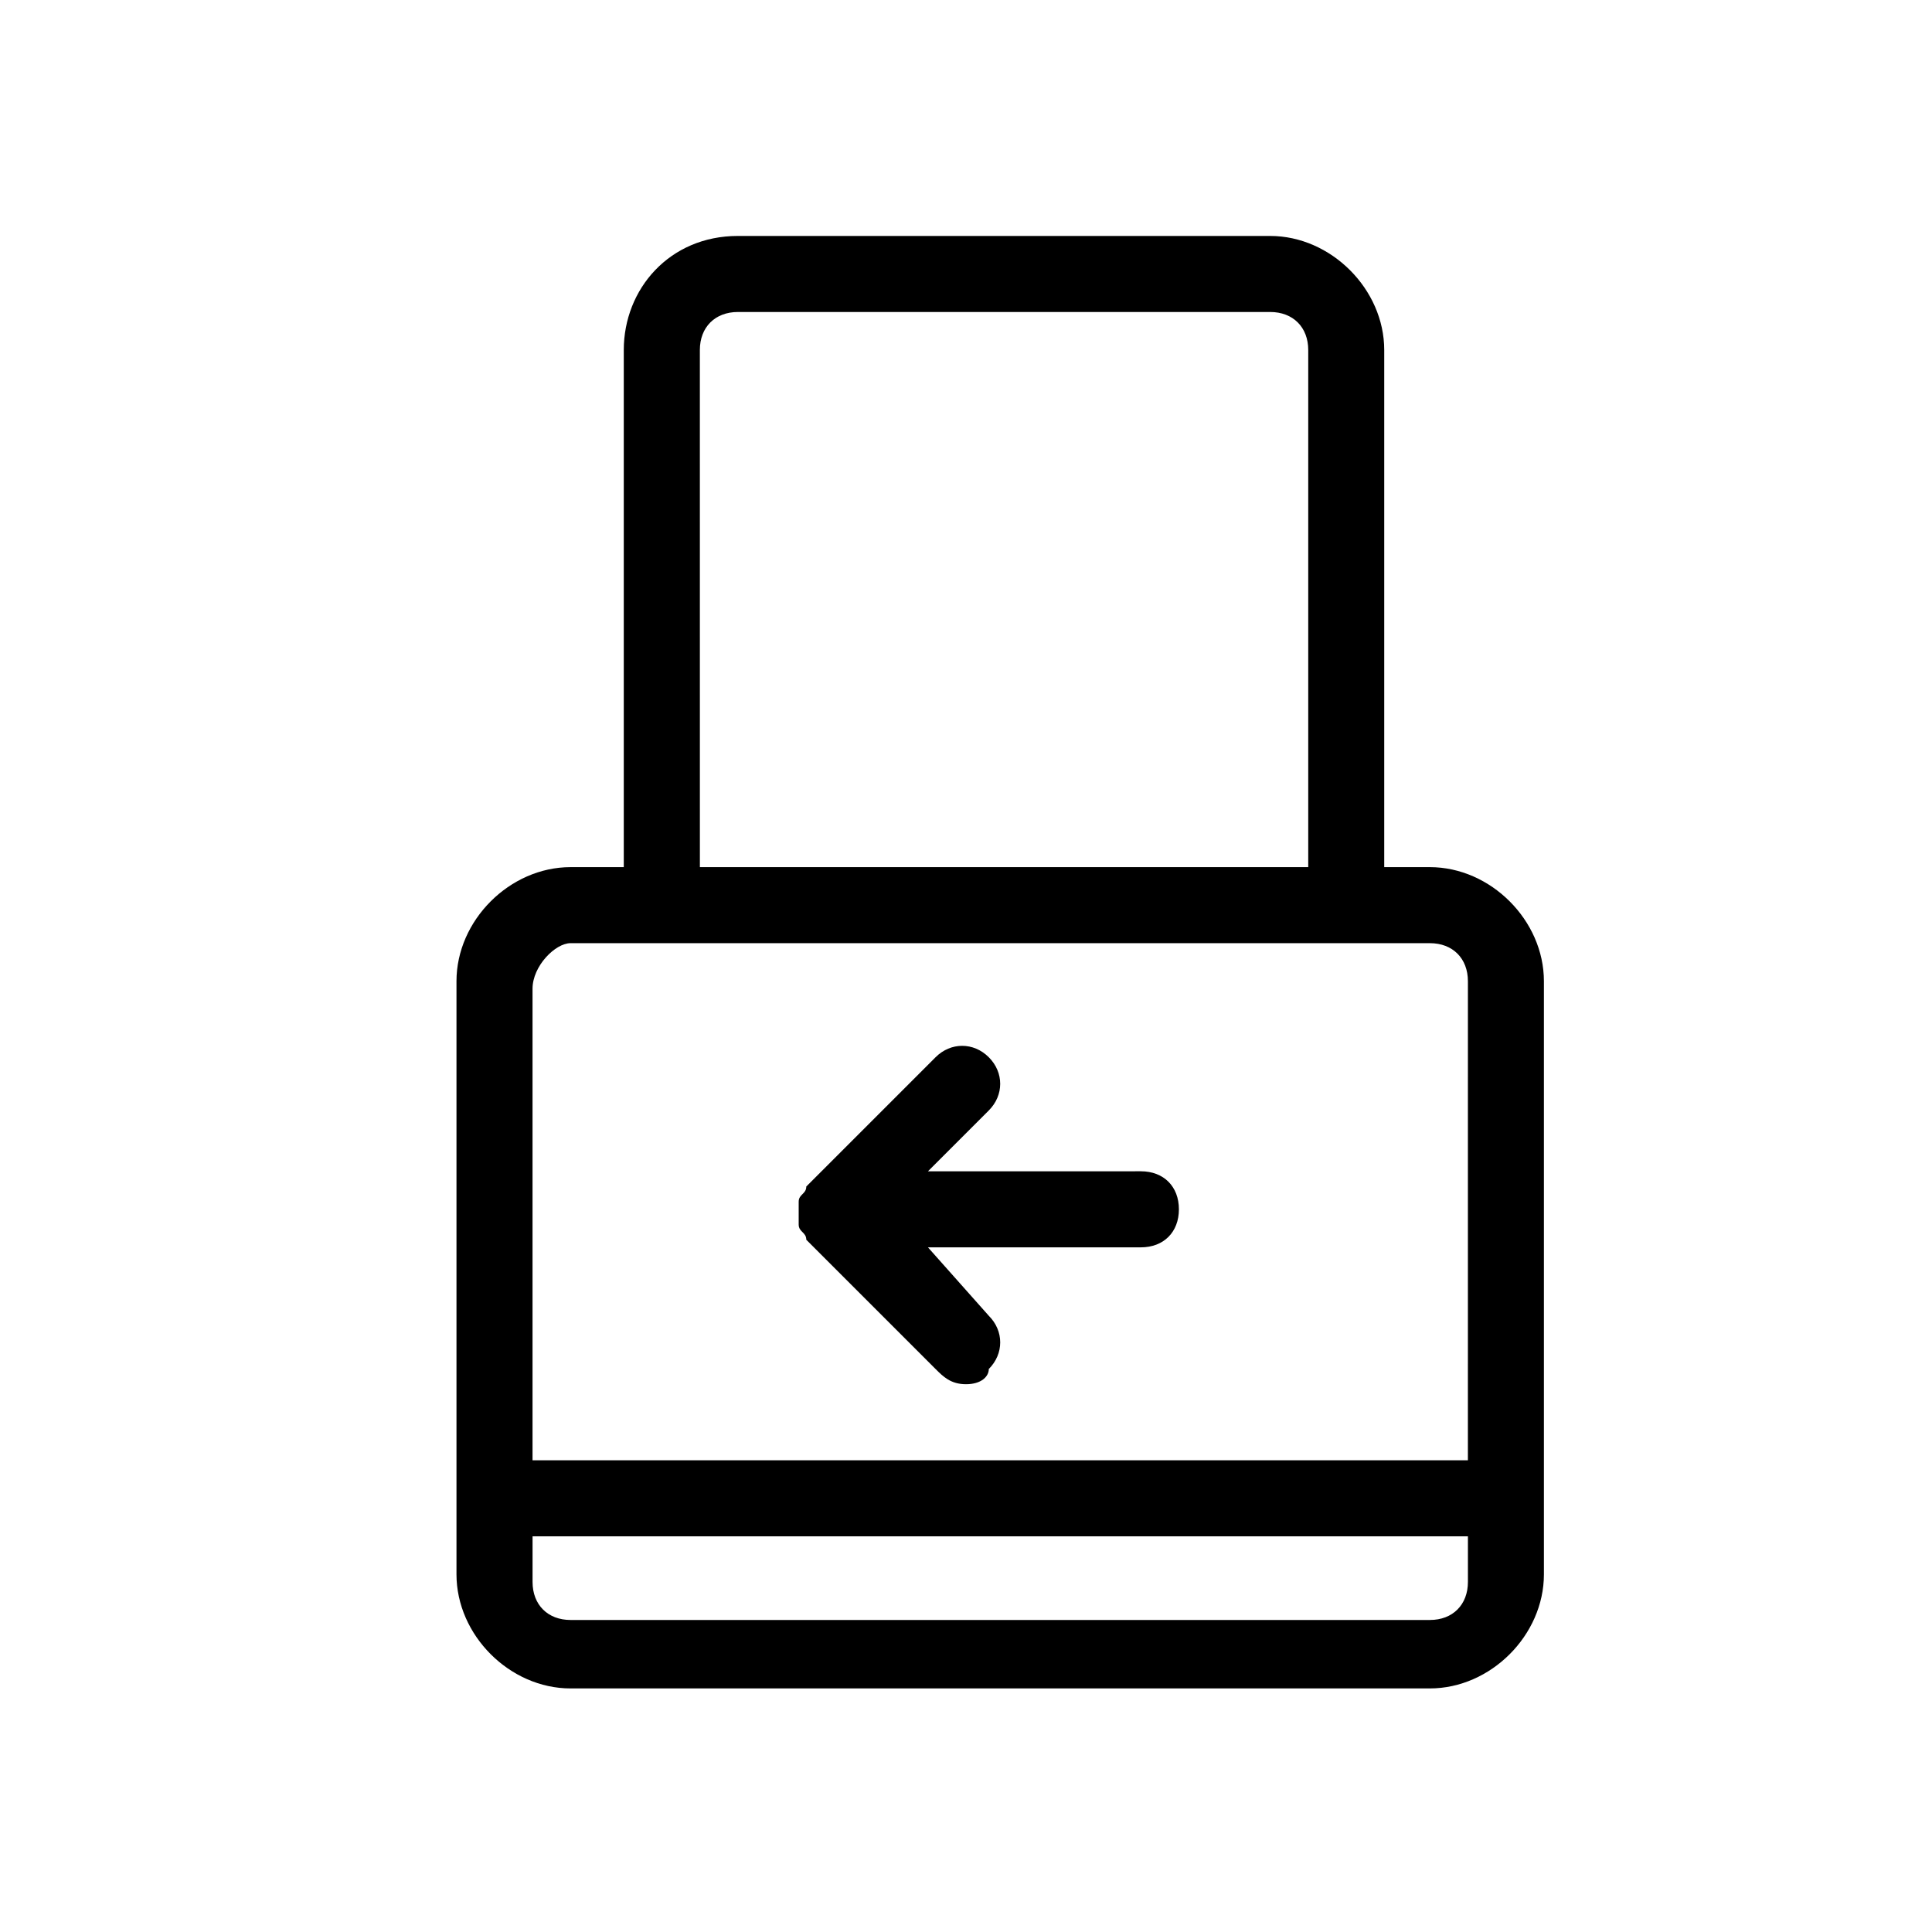 <?xml version="1.0" encoding="UTF-8"?>
<!-- Uploaded to: SVG Repo, www.svgrepo.com, Generator: SVG Repo Mixer Tools -->
<svg fill="#000000" width="800px" height="800px" version="1.1" viewBox="144 144 512 512" xmlns="http://www.w3.org/2000/svg">
 <g>
  <path d="m522.93 373.8h-12.094v-137.04c0-16.121-14.105-30.23-30.23-30.23h-141.07c-18.137 0-30.227 14.105-30.227 30.23v137.04h-14.105c-16.121 0-30.23 14.105-30.23 30.23v157.19c0 16.121 14.105 30.23 30.23 30.23h227.72c16.121 0 30.23-14.105 30.23-30.23v-157.19c-0.004-16.125-14.109-30.23-30.23-30.23zm-193.46-137.04c0-6.047 4.031-10.078 10.078-10.078h141.07c6.047 0 10.078 4.031 10.078 10.078v137.04h-161.22zm-34.258 157.19h227.72c6.047 0 10.078 4.031 10.078 10.078l-0.004 126.96h-247.88v-124.95c0-6.043 6.047-12.09 10.078-12.09zm227.72 179.36h-227.72c-6.047 0-10.078-4.031-10.078-10.078v-12.09h247.88v12.09c0 6.047-4.031 10.078-10.074 10.078z"/>
  <path d="m355.66 464.48v4.031c0 2.016 2.016 2.016 2.016 4.031l34.258 34.258c2.016 2.016 4.031 4.031 8.062 4.031s6.047-2.016 6.047-4.031c4.031-4.031 4.031-10.078 0-14.105l-16.125-18.137h56.426c6.047 0 10.078-4.031 10.078-10.078s-4.031-10.078-10.078-10.078l-56.426 0.004 16.121-16.121c4.031-4.031 4.031-10.078 0-14.105-4.031-4.031-10.078-4.031-14.105 0l-34.258 34.258c0 2.016-2.016 2.016-2.016 4.031v2.012z"/>
 </g>
</svg>